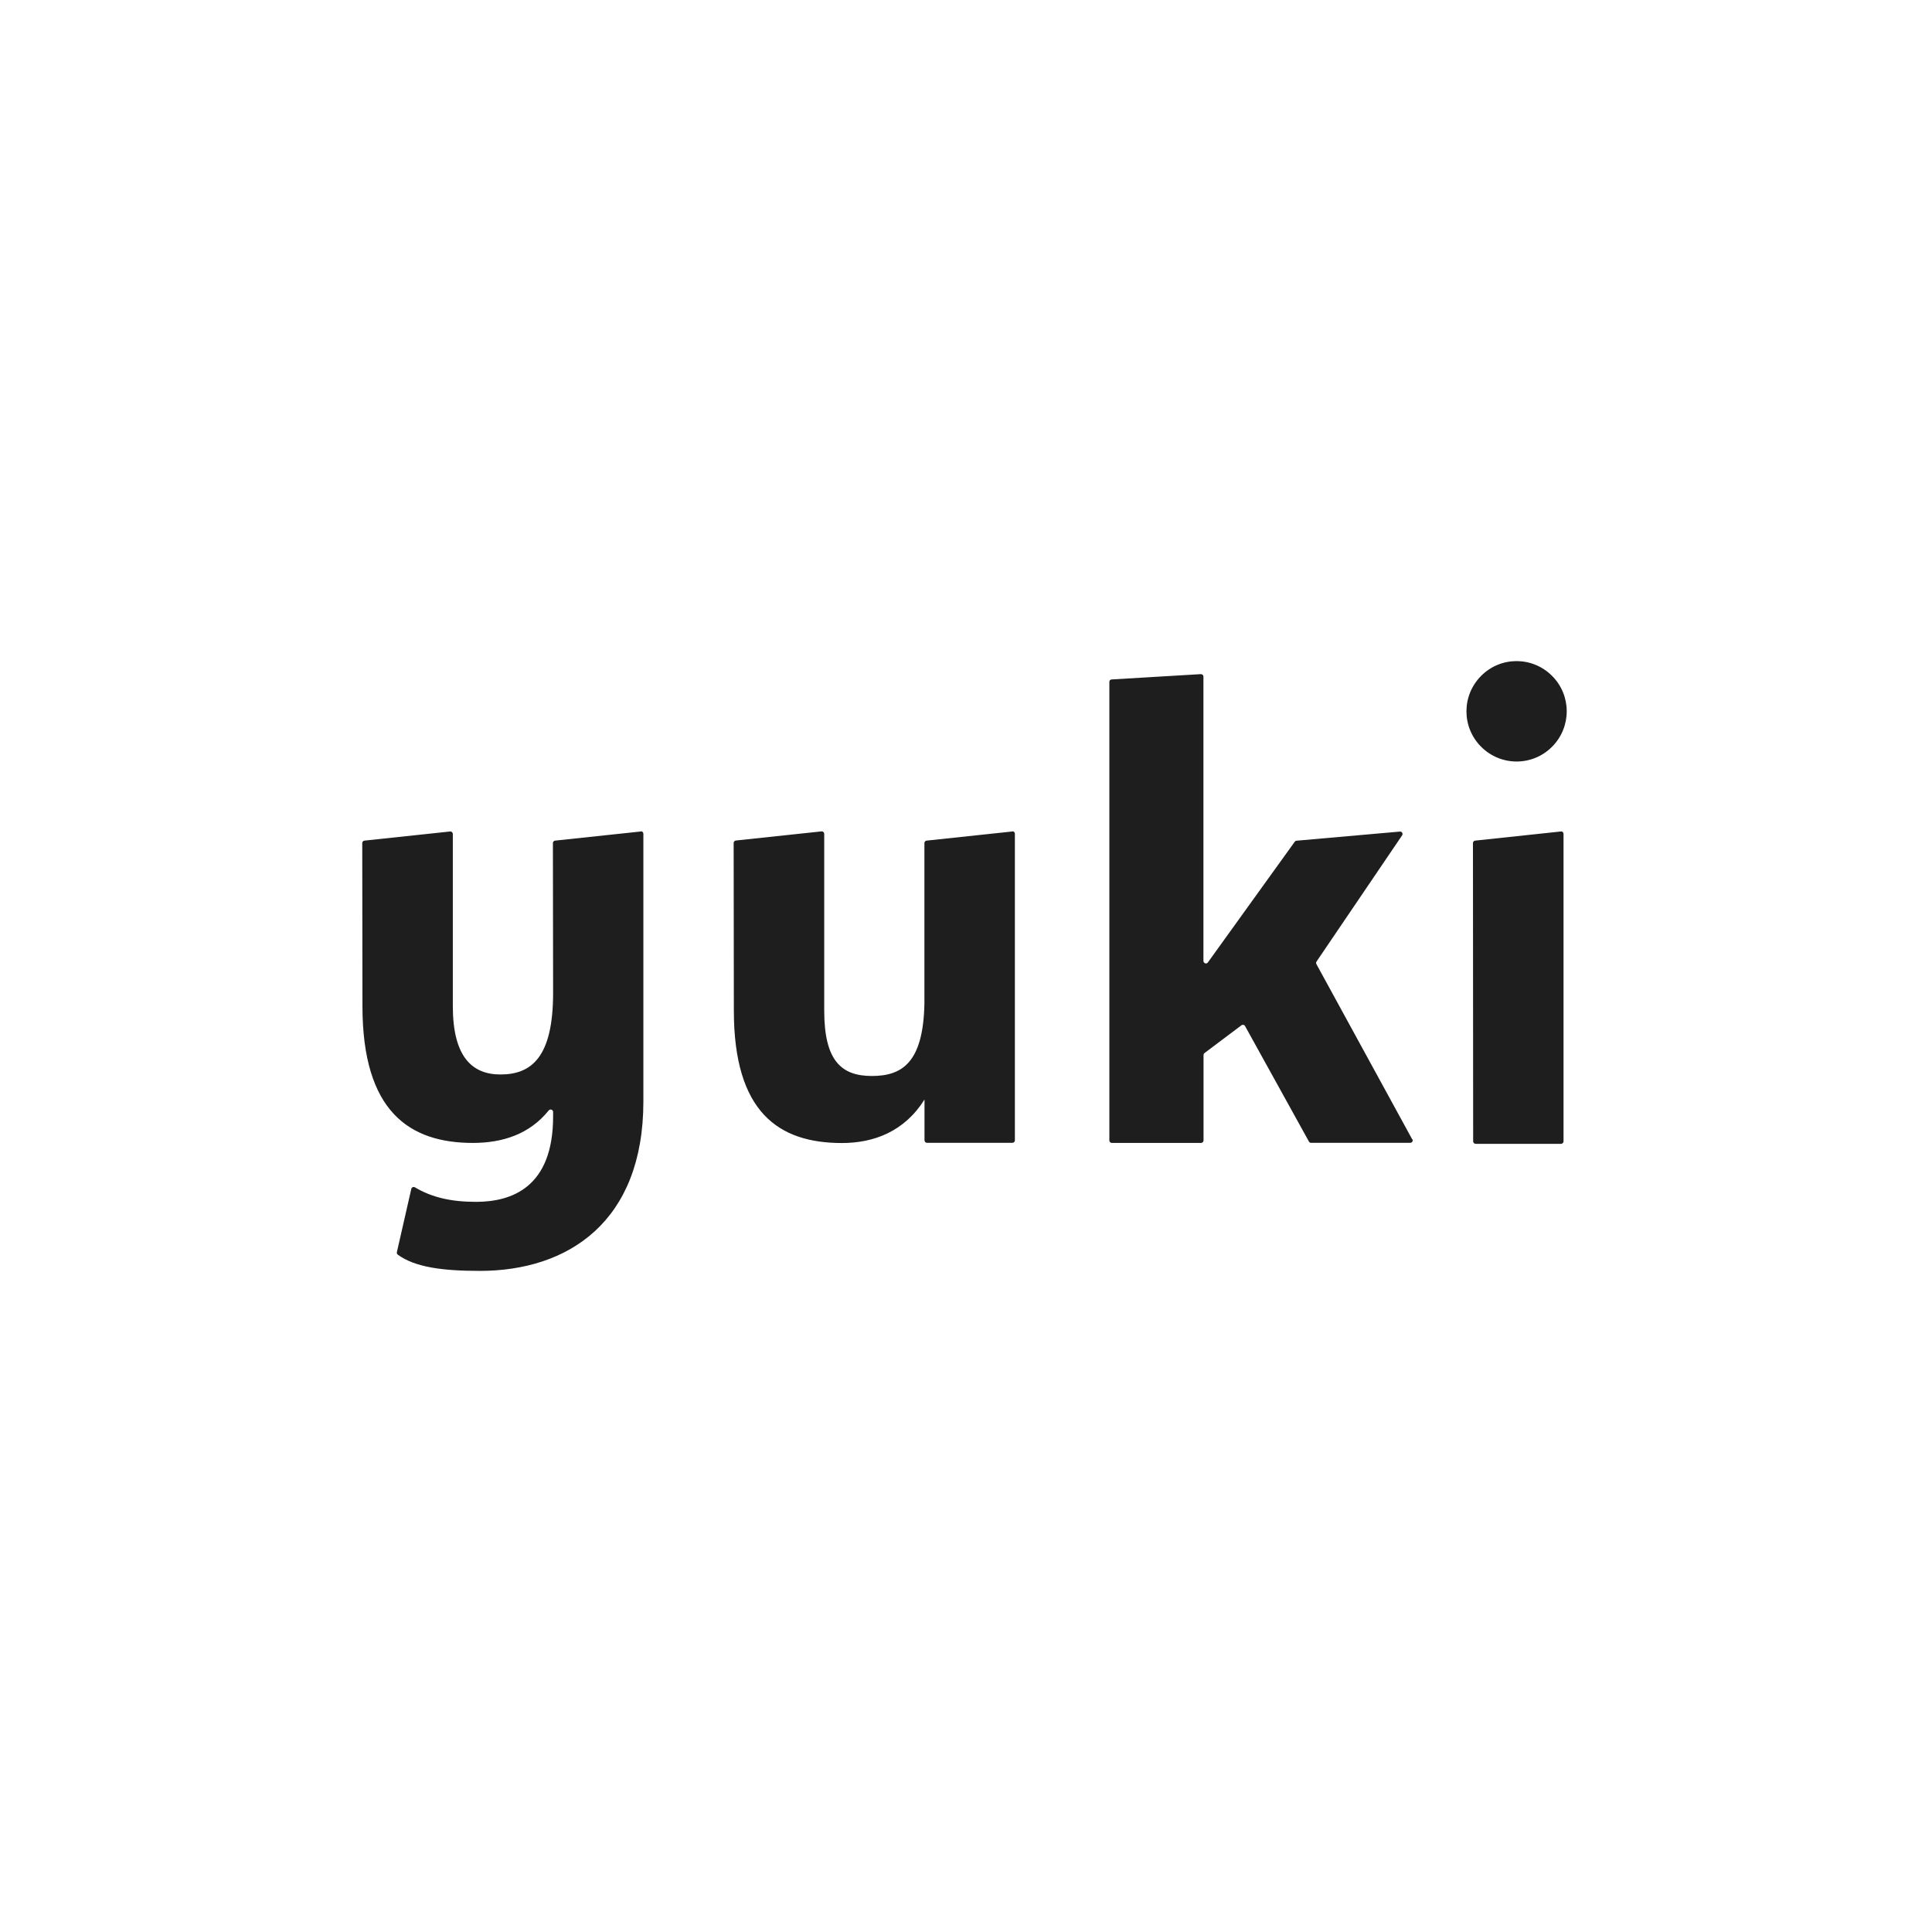 <svg xmlns="http://www.w3.org/2000/svg" fill="none" viewBox="0 0 640 640" height="640" width="640">
<rect x="0" y="0" width="640" height="640" fill="#808080" stroke="none"/>
<g clip-path="url(#clip0_876_1953)">
<rect fill="white" height="640" width="640"></rect>
<path fill="#1E1E1E" d="M467.148 378.575C467.778 378.575 468.176 377.911 467.878 377.38L467.811 377.413L436.084 319.386C435.918 319.087 435.951 318.788 436.117 318.523L464.463 276.729C464.828 276.197 464.463 275.467 463.8 275.467L429.553 278.488C429.287 278.488 429.055 278.62 428.889 278.853L400.145 318.788C400.013 319.021 399.747 319.154 399.483 319.154C399.018 319.154 398.654 318.788 398.654 318.323V224.112C398.654 223.648 398.256 223.316 397.792 223.316L368.252 225.075C367.821 225.075 367.489 225.44 367.489 225.872V377.778C367.489 378.243 367.854 378.608 368.318 378.608H397.858C398.322 378.608 398.687 378.243 398.687 377.778V349.495C398.687 349.229 398.819 348.997 399.018 348.831L411.252 339.636C411.65 339.337 412.213 339.47 412.446 339.901L433.597 378.144C433.73 378.409 433.995 378.575 434.293 378.575H467.148ZM183.986 278.455L212.332 275.434L212.299 275.367C212.763 275.367 213.128 275.733 213.128 276.197V364.832C213.128 404.767 188.197 421 158.922 421C146.357 421 137.405 419.739 131.769 415.622C131.504 415.423 131.405 415.091 131.471 414.792L136.245 393.845C136.345 393.314 136.974 393.049 137.439 393.314C143.008 396.634 149.407 398.128 157.662 398.128C169.498 398.128 183.224 393.348 183.224 369.844V368.351C183.224 367.587 182.262 367.255 181.765 367.853C175.399 375.753 166.448 378.608 156.634 378.608C135.648 378.608 120.066 368.218 120.066 333.262L120 279.285C120 278.82 120.365 278.455 120.829 278.455L149.175 275.434C149.639 275.434 150.004 275.799 150.004 276.264V333.262C150.004 349.893 156.237 355.935 165.785 355.935C176.162 355.935 183.224 350.092 183.224 328.88L183.157 279.285C183.157 278.82 183.522 278.455 183.986 278.455ZM307.051 278.455L335.397 275.434L335.364 275.367C335.828 275.367 336.193 275.733 336.193 276.197V348.698V377.745C336.193 378.21 335.828 378.575 335.364 378.575H307.084C306.62 378.575 306.255 378.21 306.255 377.745V364.234C299.591 374.857 289.447 378.641 278.904 378.641C257.918 378.641 243.098 368.45 243.098 334.756L243.032 279.251C243.032 278.787 243.397 278.422 243.861 278.422L272.207 275.4C272.671 275.4 273.035 275.766 273.035 276.231V334.789C273.035 351.454 278.771 356.433 288.817 356.433C298.862 356.433 305.791 351.985 306.222 332.631V279.285C306.222 278.82 306.587 278.455 307.051 278.455ZM488.764 278.455L517.11 275.434V275.4C517.575 275.4 517.939 275.766 517.939 276.231V378.077C517.939 378.542 517.575 378.907 517.11 378.907H488.831C488.366 378.907 488.002 378.542 488.002 378.077L487.935 279.285C487.935 278.82 488.3 278.455 488.764 278.455ZM514.127 223.88C520.624 230.353 520.624 240.876 514.127 247.383C507.661 253.889 497.152 253.889 490.654 247.383C484.156 240.91 484.156 230.386 490.654 223.88C497.119 217.373 507.629 217.373 514.127 223.88Z" clip-rule="evenodd" fill-rule="evenodd"></path>
</g>
<defs>
<clipPath id="clip0_876_1953">
<rect fill="white" height="640" width="640"></rect>
</clipPath>
</defs>
</svg>

